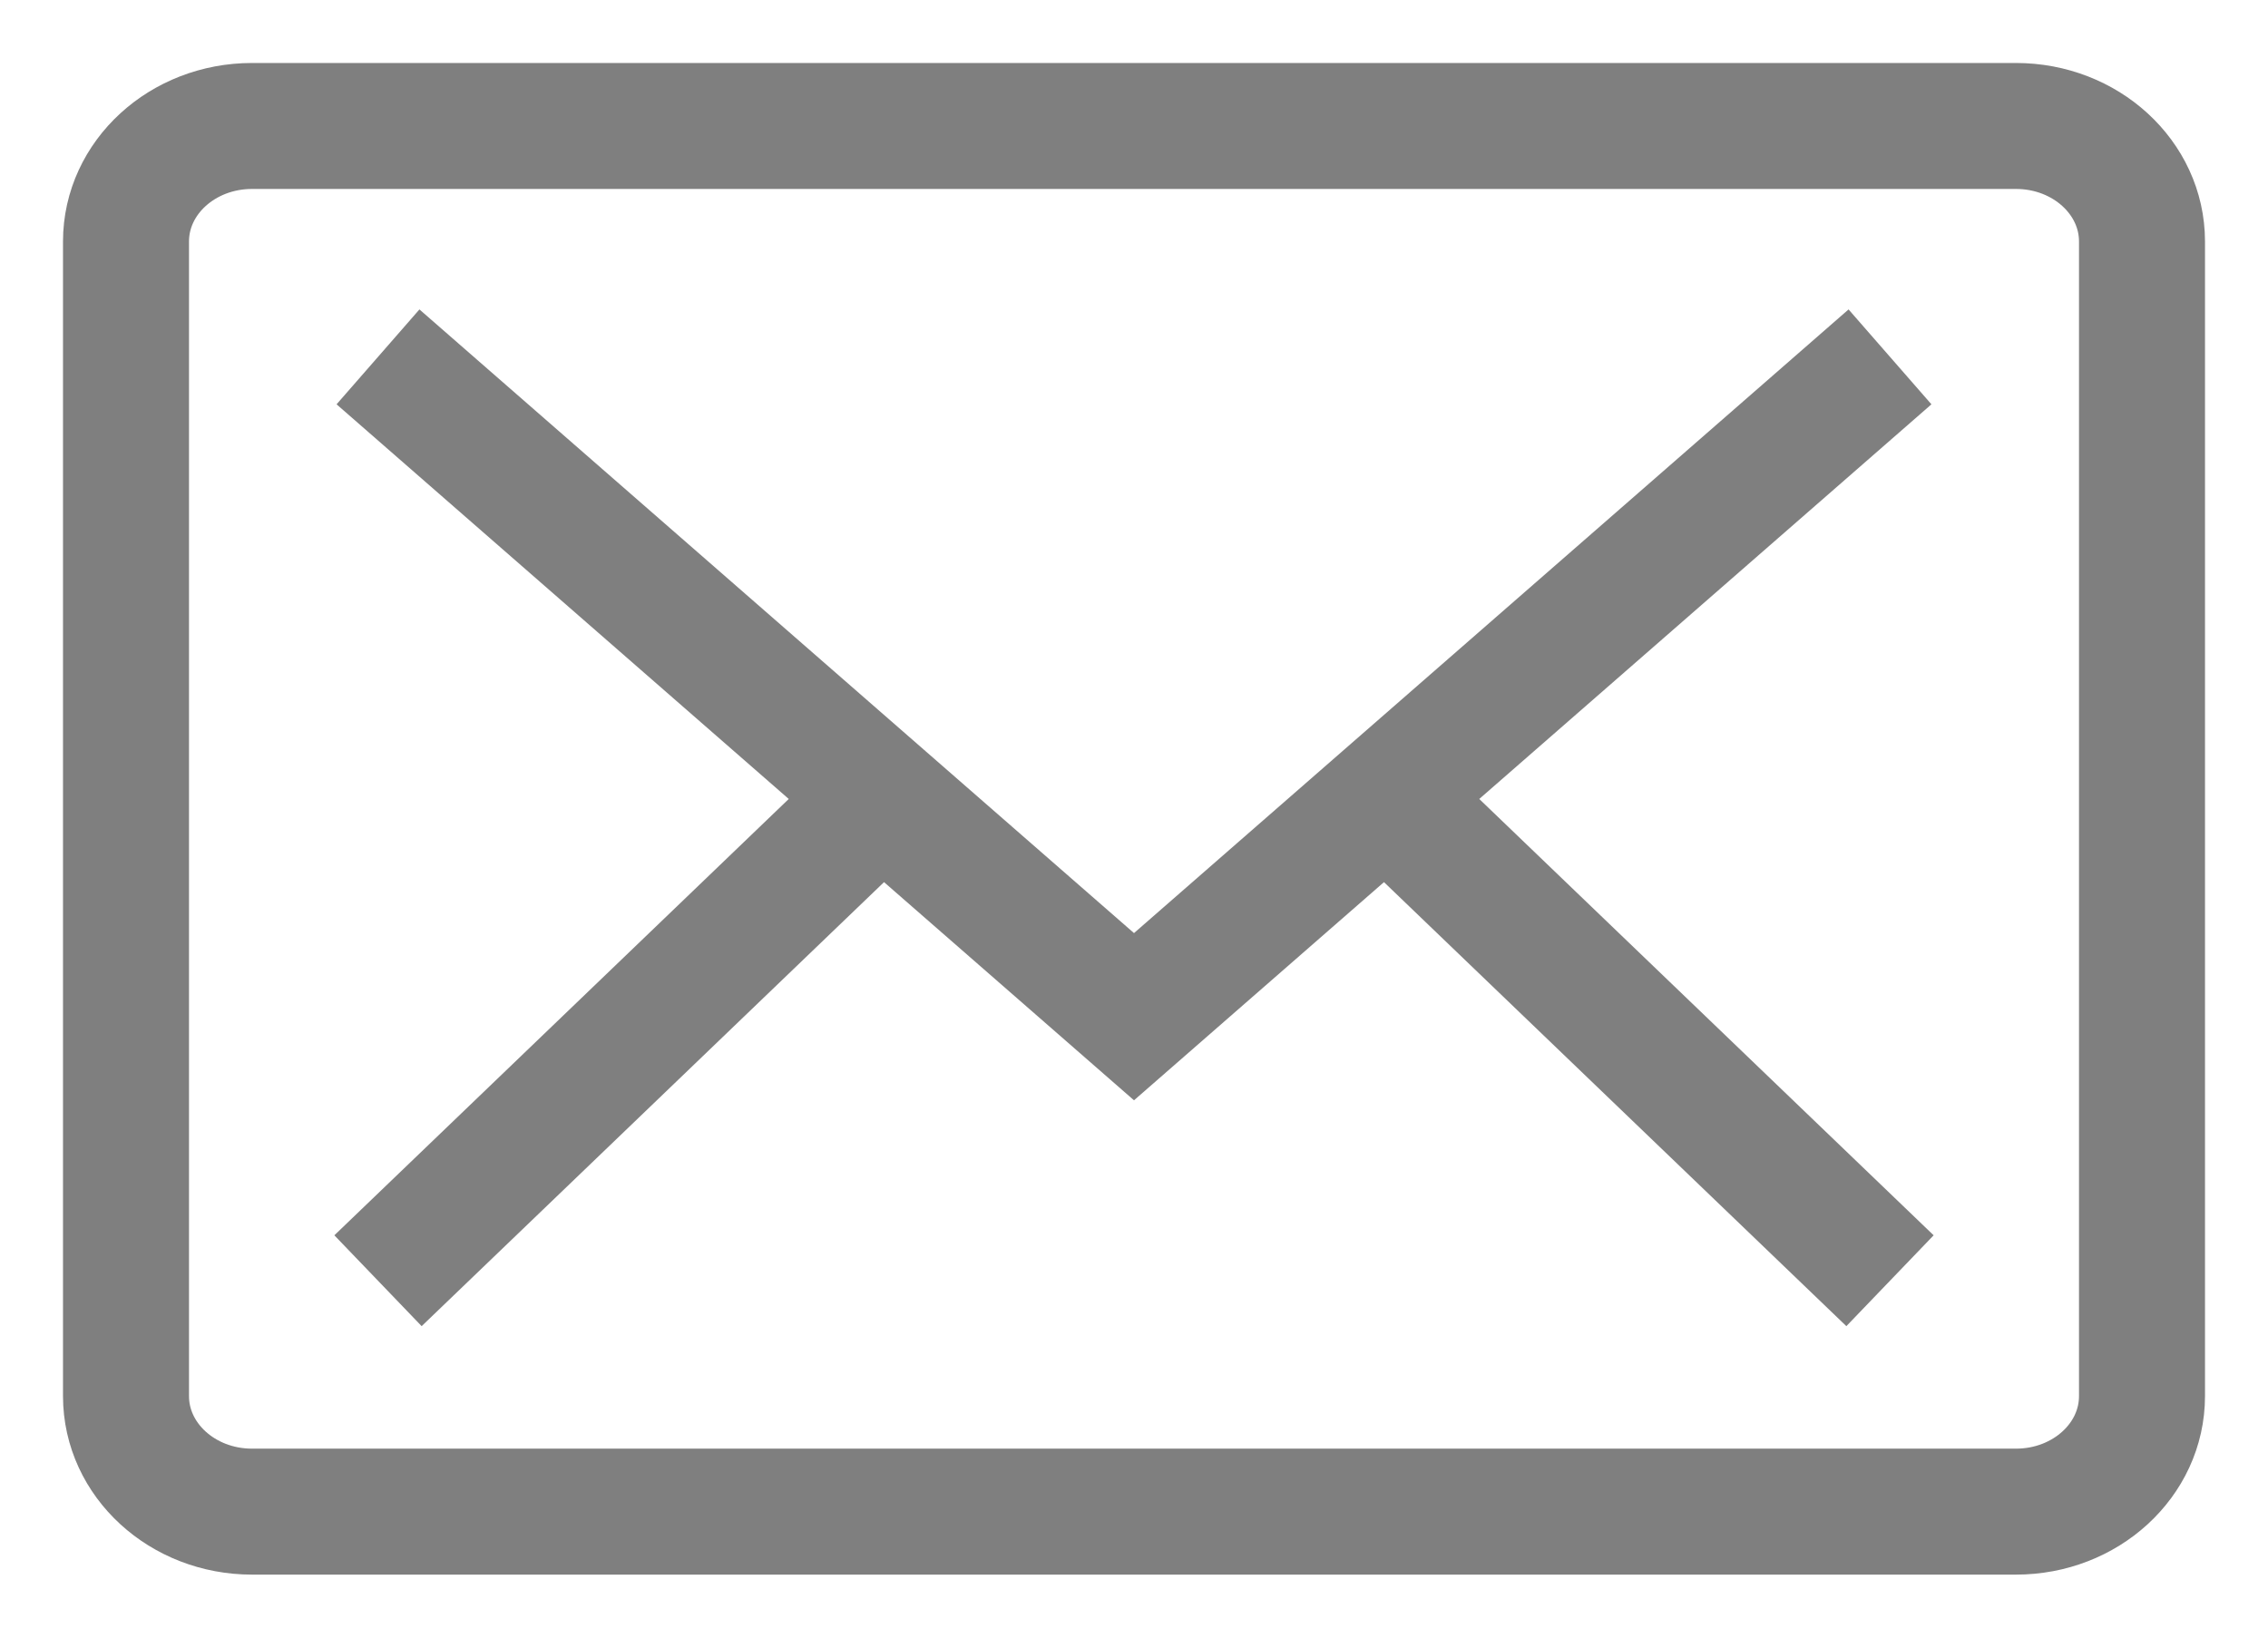 <?xml version="1.0" encoding="UTF-8"?> <svg xmlns="http://www.w3.org/2000/svg" width="18" height="13" viewBox="0 0 18 13" fill="none"><path opacity="0.5" d="M11 6.325L9 8.071L7 6.325M11 6.325L15 2.833M11 6.325L15 10.167M3 2.833L7 6.325M7 6.325L3 10.167M2 12H16C16.552 12 17 11.59 17 11.083V1.917C17 1.41 16.552 1 16 1H2C1.448 1 1 1.41 1 1.917V11.083C1 11.59 1.448 12 2 12Z" stroke="black"></path></svg> 